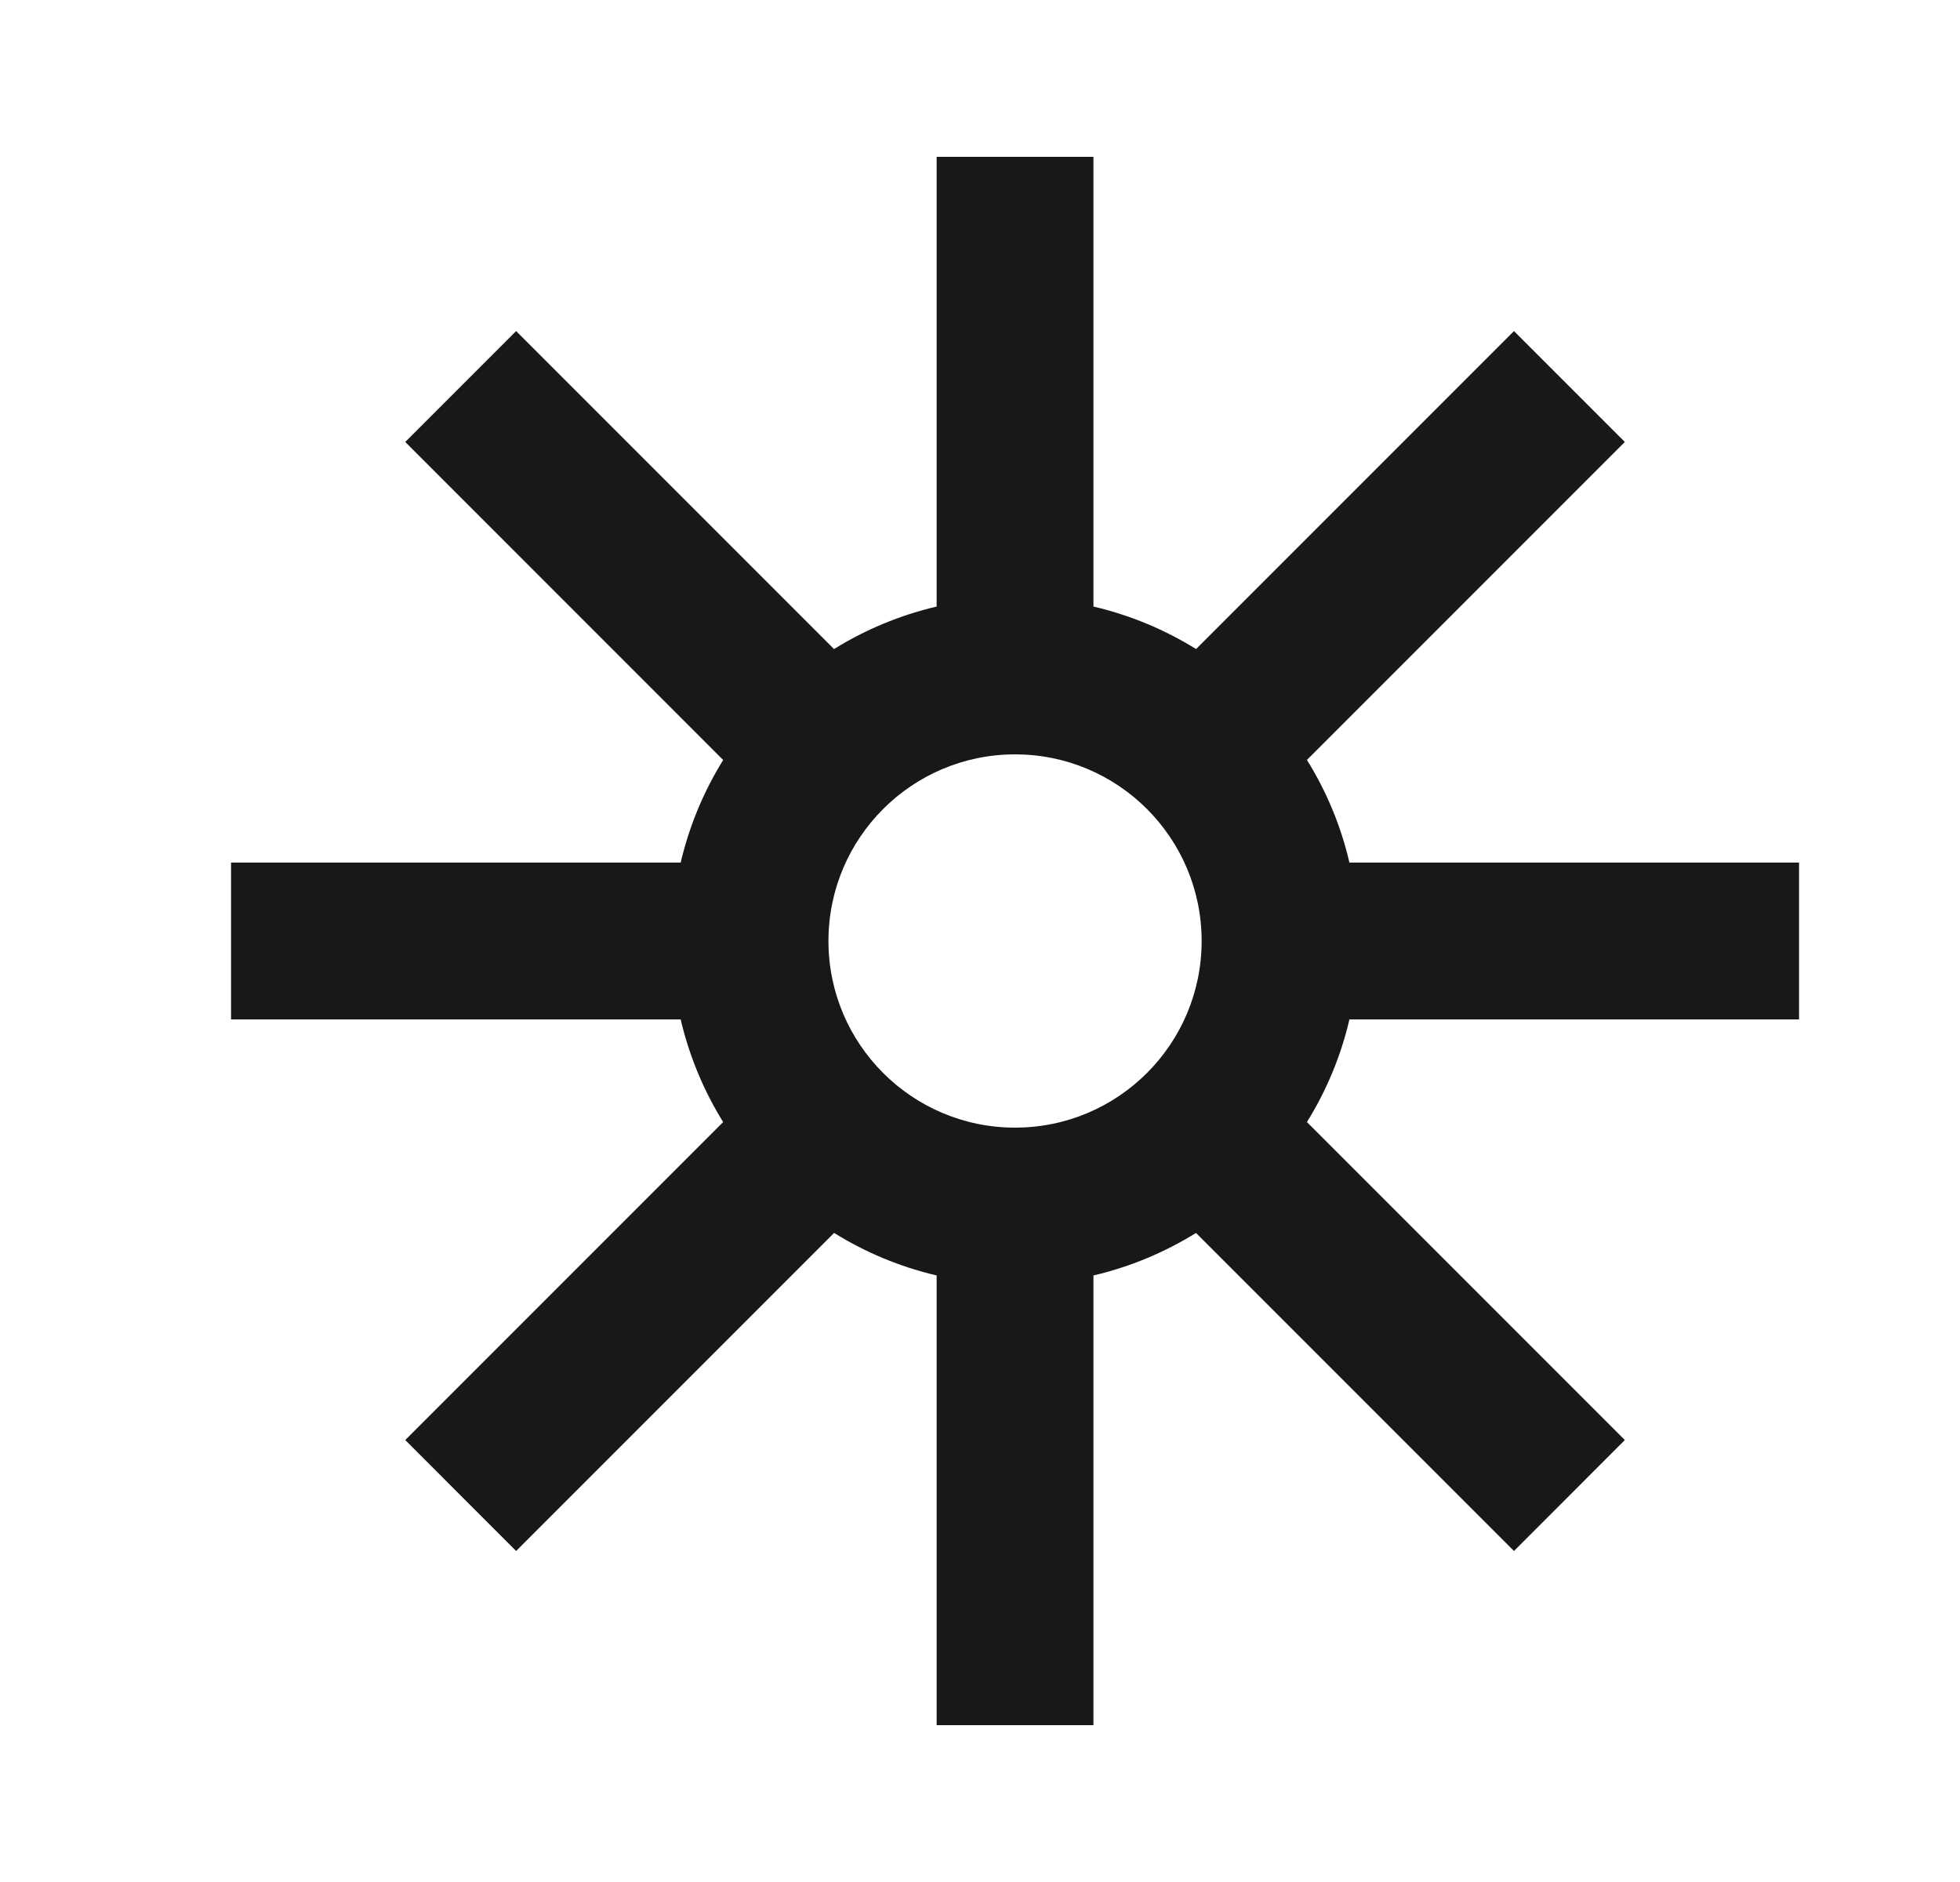 <svg width="25" height="24" viewBox="0 0 25 24" fill="none" xmlns="http://www.w3.org/2000/svg">
<path fill-rule="evenodd" clip-rule="evenodd" d="M13.947 2H11.947V7.735C11.477 7.845 11.037 8.03 10.638 8.277L6.583 4.222L5.169 5.636L9.224 9.692C8.977 10.09 8.792 10.531 8.682 11H2.947V13H8.682C8.792 13.47 8.977 13.911 9.224 14.309L5.169 18.364L6.583 19.779L10.639 15.723C11.037 15.97 11.477 16.155 11.947 16.265V22H13.947V16.265C14.417 16.155 14.857 15.97 15.255 15.723L19.311 19.779L20.725 18.364L16.67 14.309C16.917 13.911 17.103 13.47 17.212 13H22.947V11H17.212C17.103 10.53 16.918 10.089 16.67 9.691L20.725 5.636L19.311 4.222L15.256 8.277C14.858 8.03 14.417 7.845 13.947 7.735V2ZM10.567 12C10.567 10.686 11.633 9.62 12.947 9.62C14.262 9.62 15.327 10.686 15.327 12C15.327 13.314 14.262 14.38 12.947 14.38C11.633 14.38 10.567 13.314 10.567 12Z" fill="#181818"/>
</svg>
